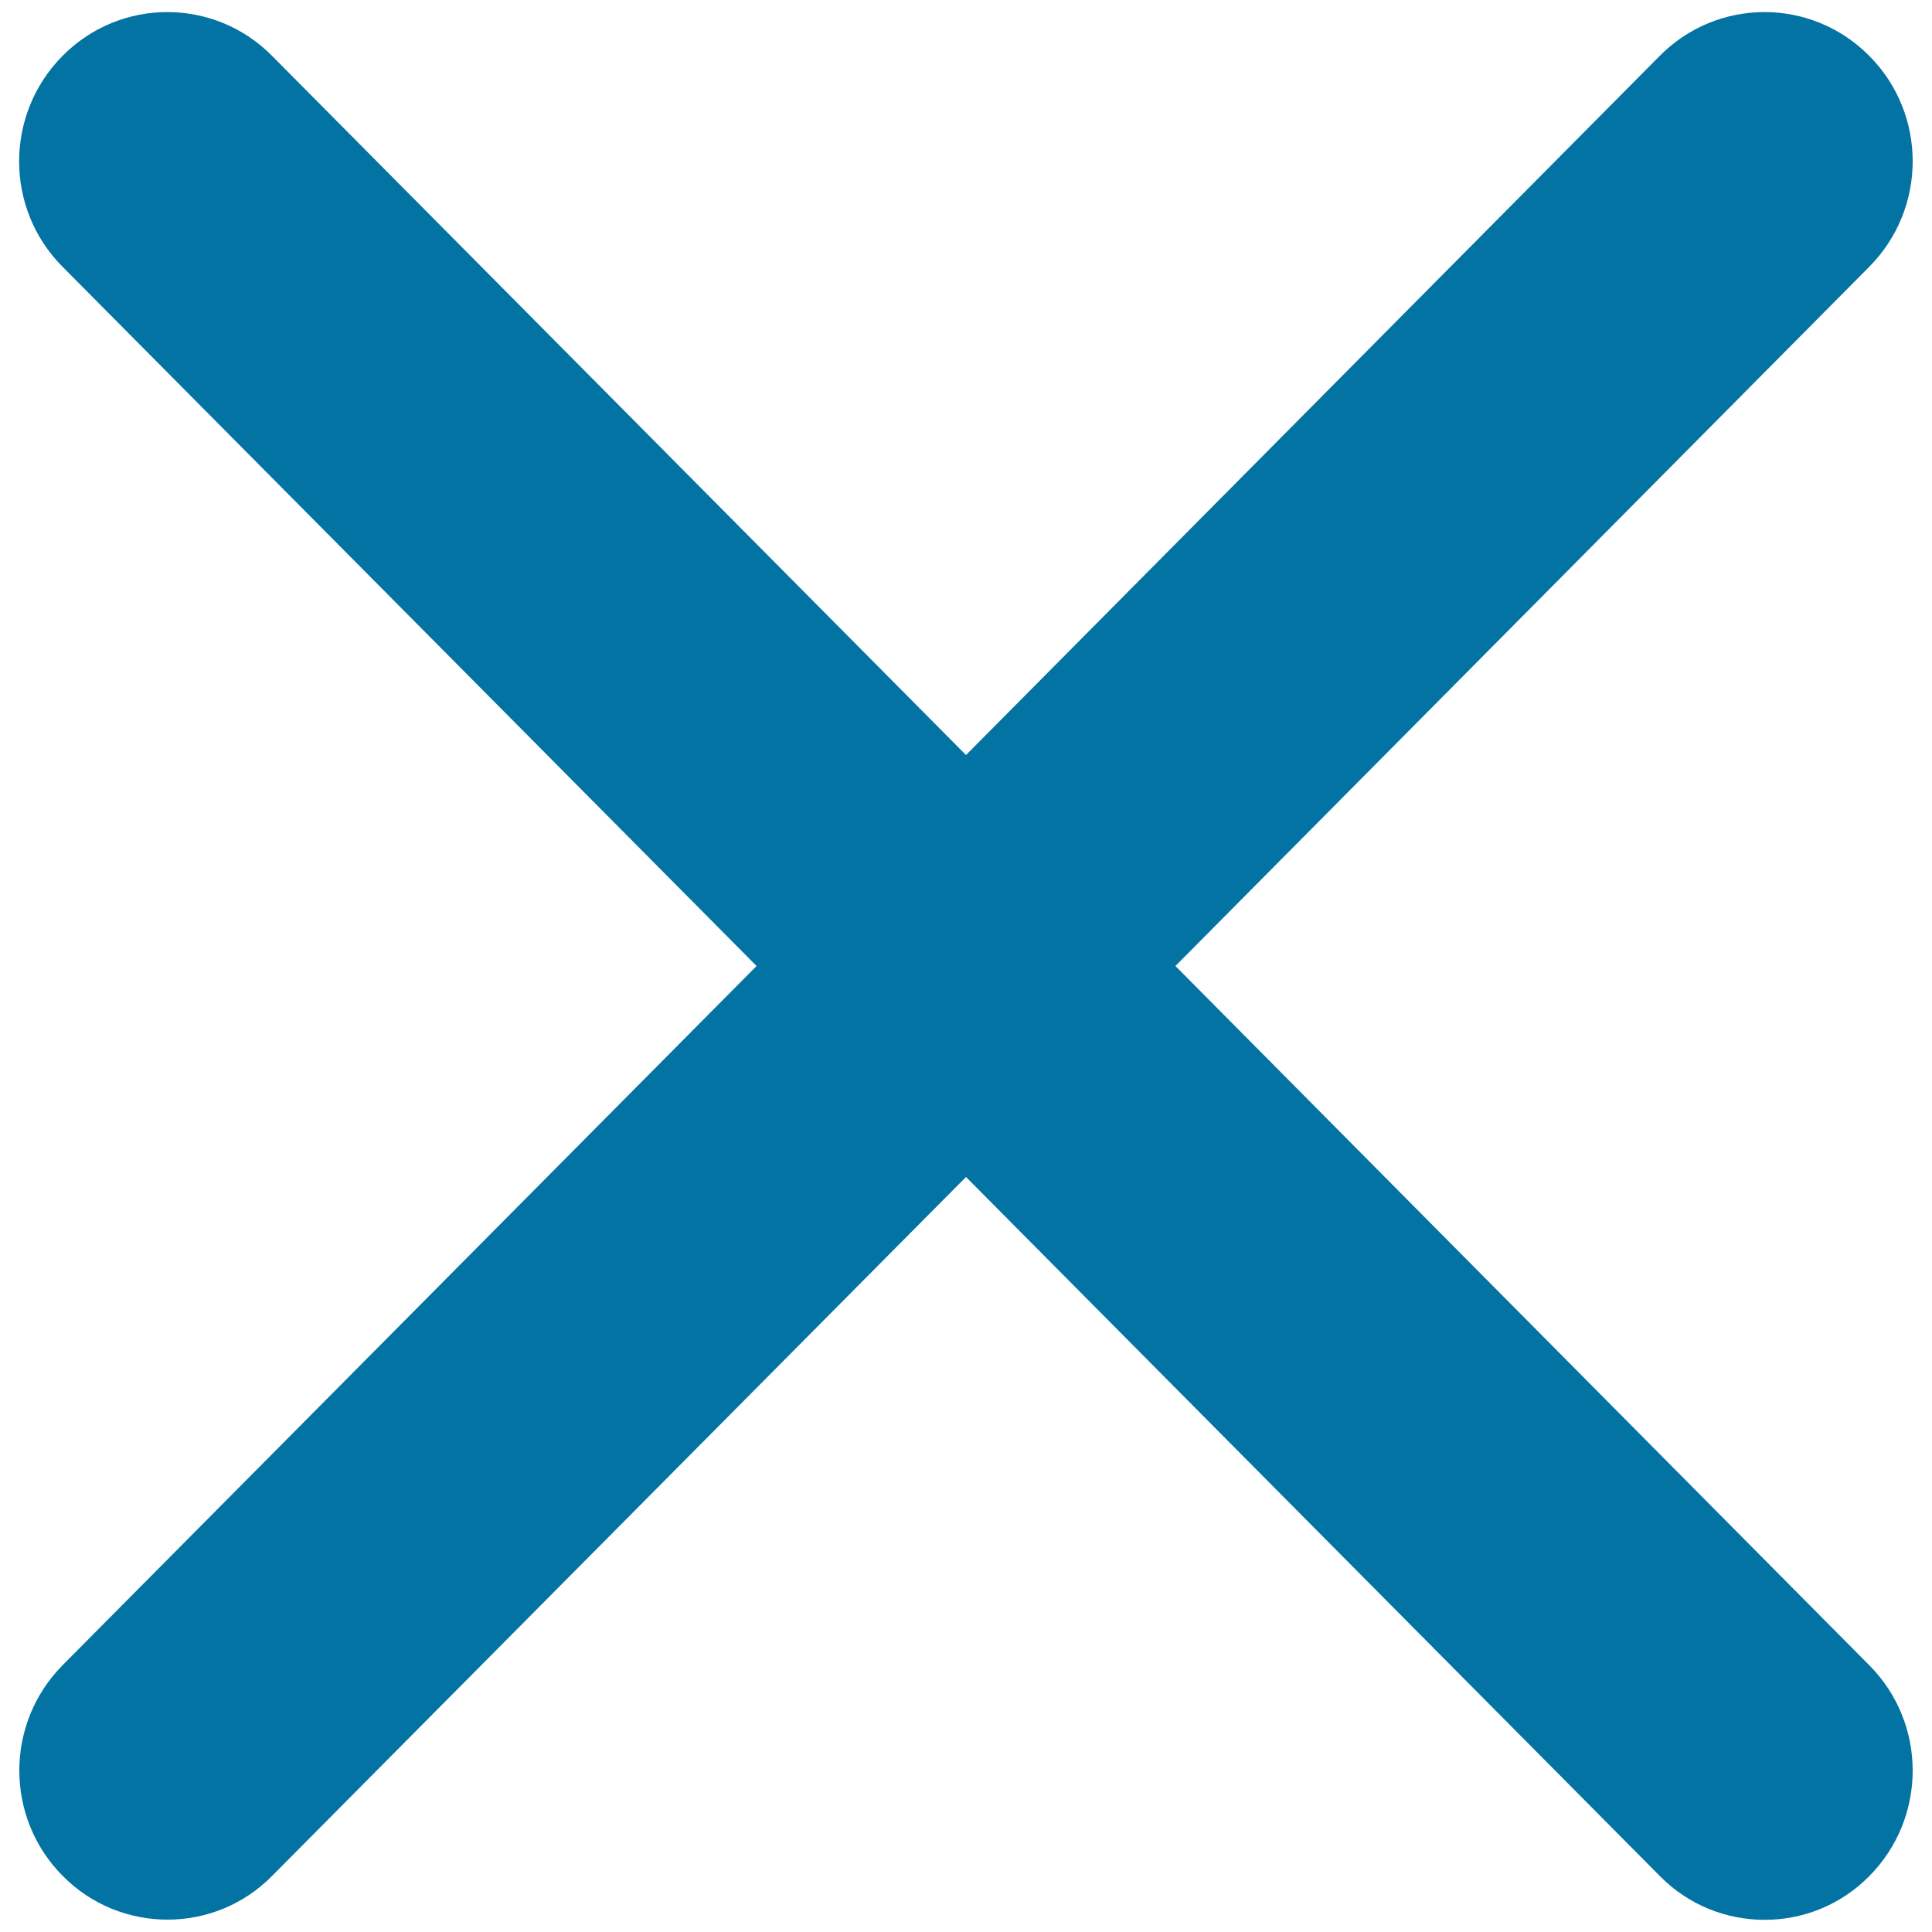 <svg xmlns="http://www.w3.org/2000/svg" viewBox="0 0 1000 1000" style="fill:#0273a2">
<title>Cross SVG icon</title>
<g><g id="Remove_1_"><g><path d="M608.4,500l359.1-361.9c30-30.2,30-79.1,0-109.2c-29.9-30.2-78.5-30.2-108.4,0L500,390.8L140.8,28.9c-29.9-30.2-78.5-30.2-108.4,0c-30,30.2-30,79.1,0,109.2L391.6,500L32.5,861.8c-30,30.2-30,79.1,0,109.2c14.9,15.1,34.6,22.6,54.2,22.6c19.6,0,39.2-7.5,54.1-22.6L500,609.2l359.2,361.9c14.9,15.1,34.5,22.6,54.2,22.6c19.6,0,39.2-7.5,54.1-22.6c30-30.2,30-79.1,0-109.2L608.4,500z"/></g></g></g>
</svg>